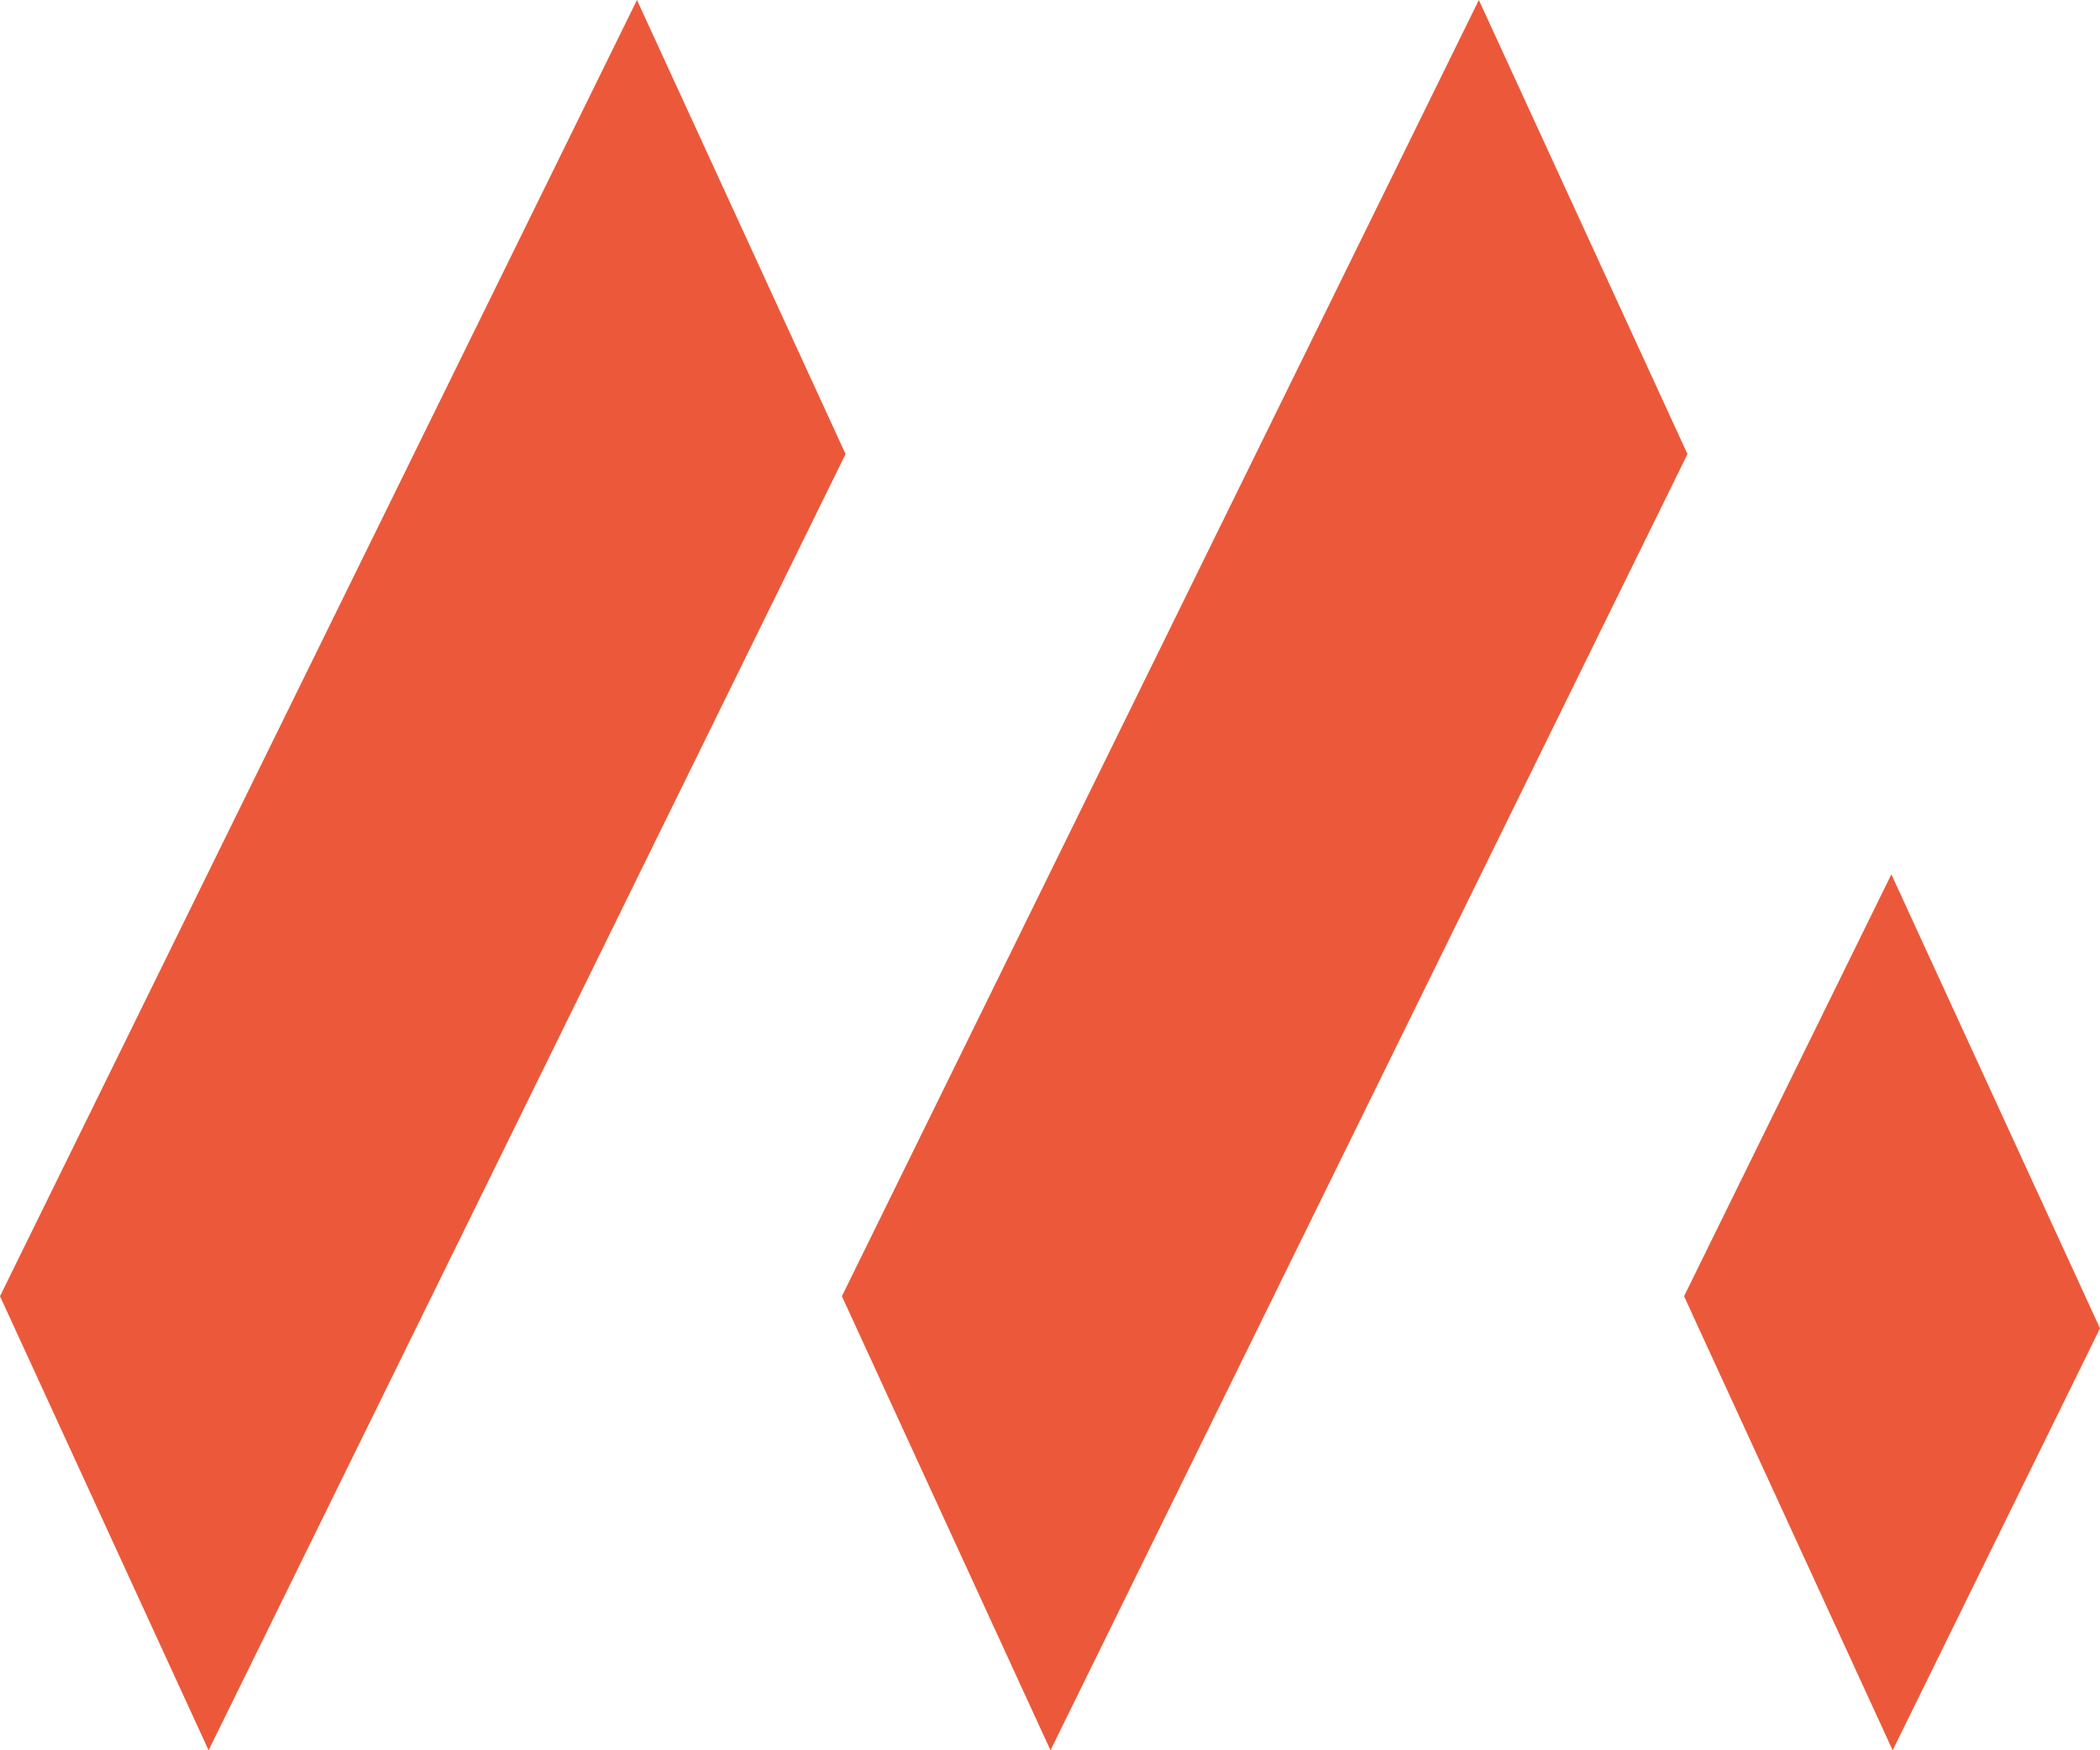 <svg width="60" height="50" viewBox="0 0 60 50" fill="none" xmlns="http://www.w3.org/2000/svg">
<g clip-path="url(#clip0_276_348)">
<path d="M42.253 0L24.054 37.029L30.014 50L48.213 12.971L42.253 0Z" fill="#EB593A"/>
<path d="M18.199 0L0 37.029L5.96 50L24.159 12.971L18.199 0Z" fill="#EB593A"/>
<path d="M48.116 37.029L54.076 50L60 37.947L54.039 24.977L48.116 37.029Z" fill="#EB593A"/>
</g>
<defs>
<clipPath id="clip0_276_348">
<rect width="60" height="50" fill="white"/>
</clipPath>
</defs>
</svg>

